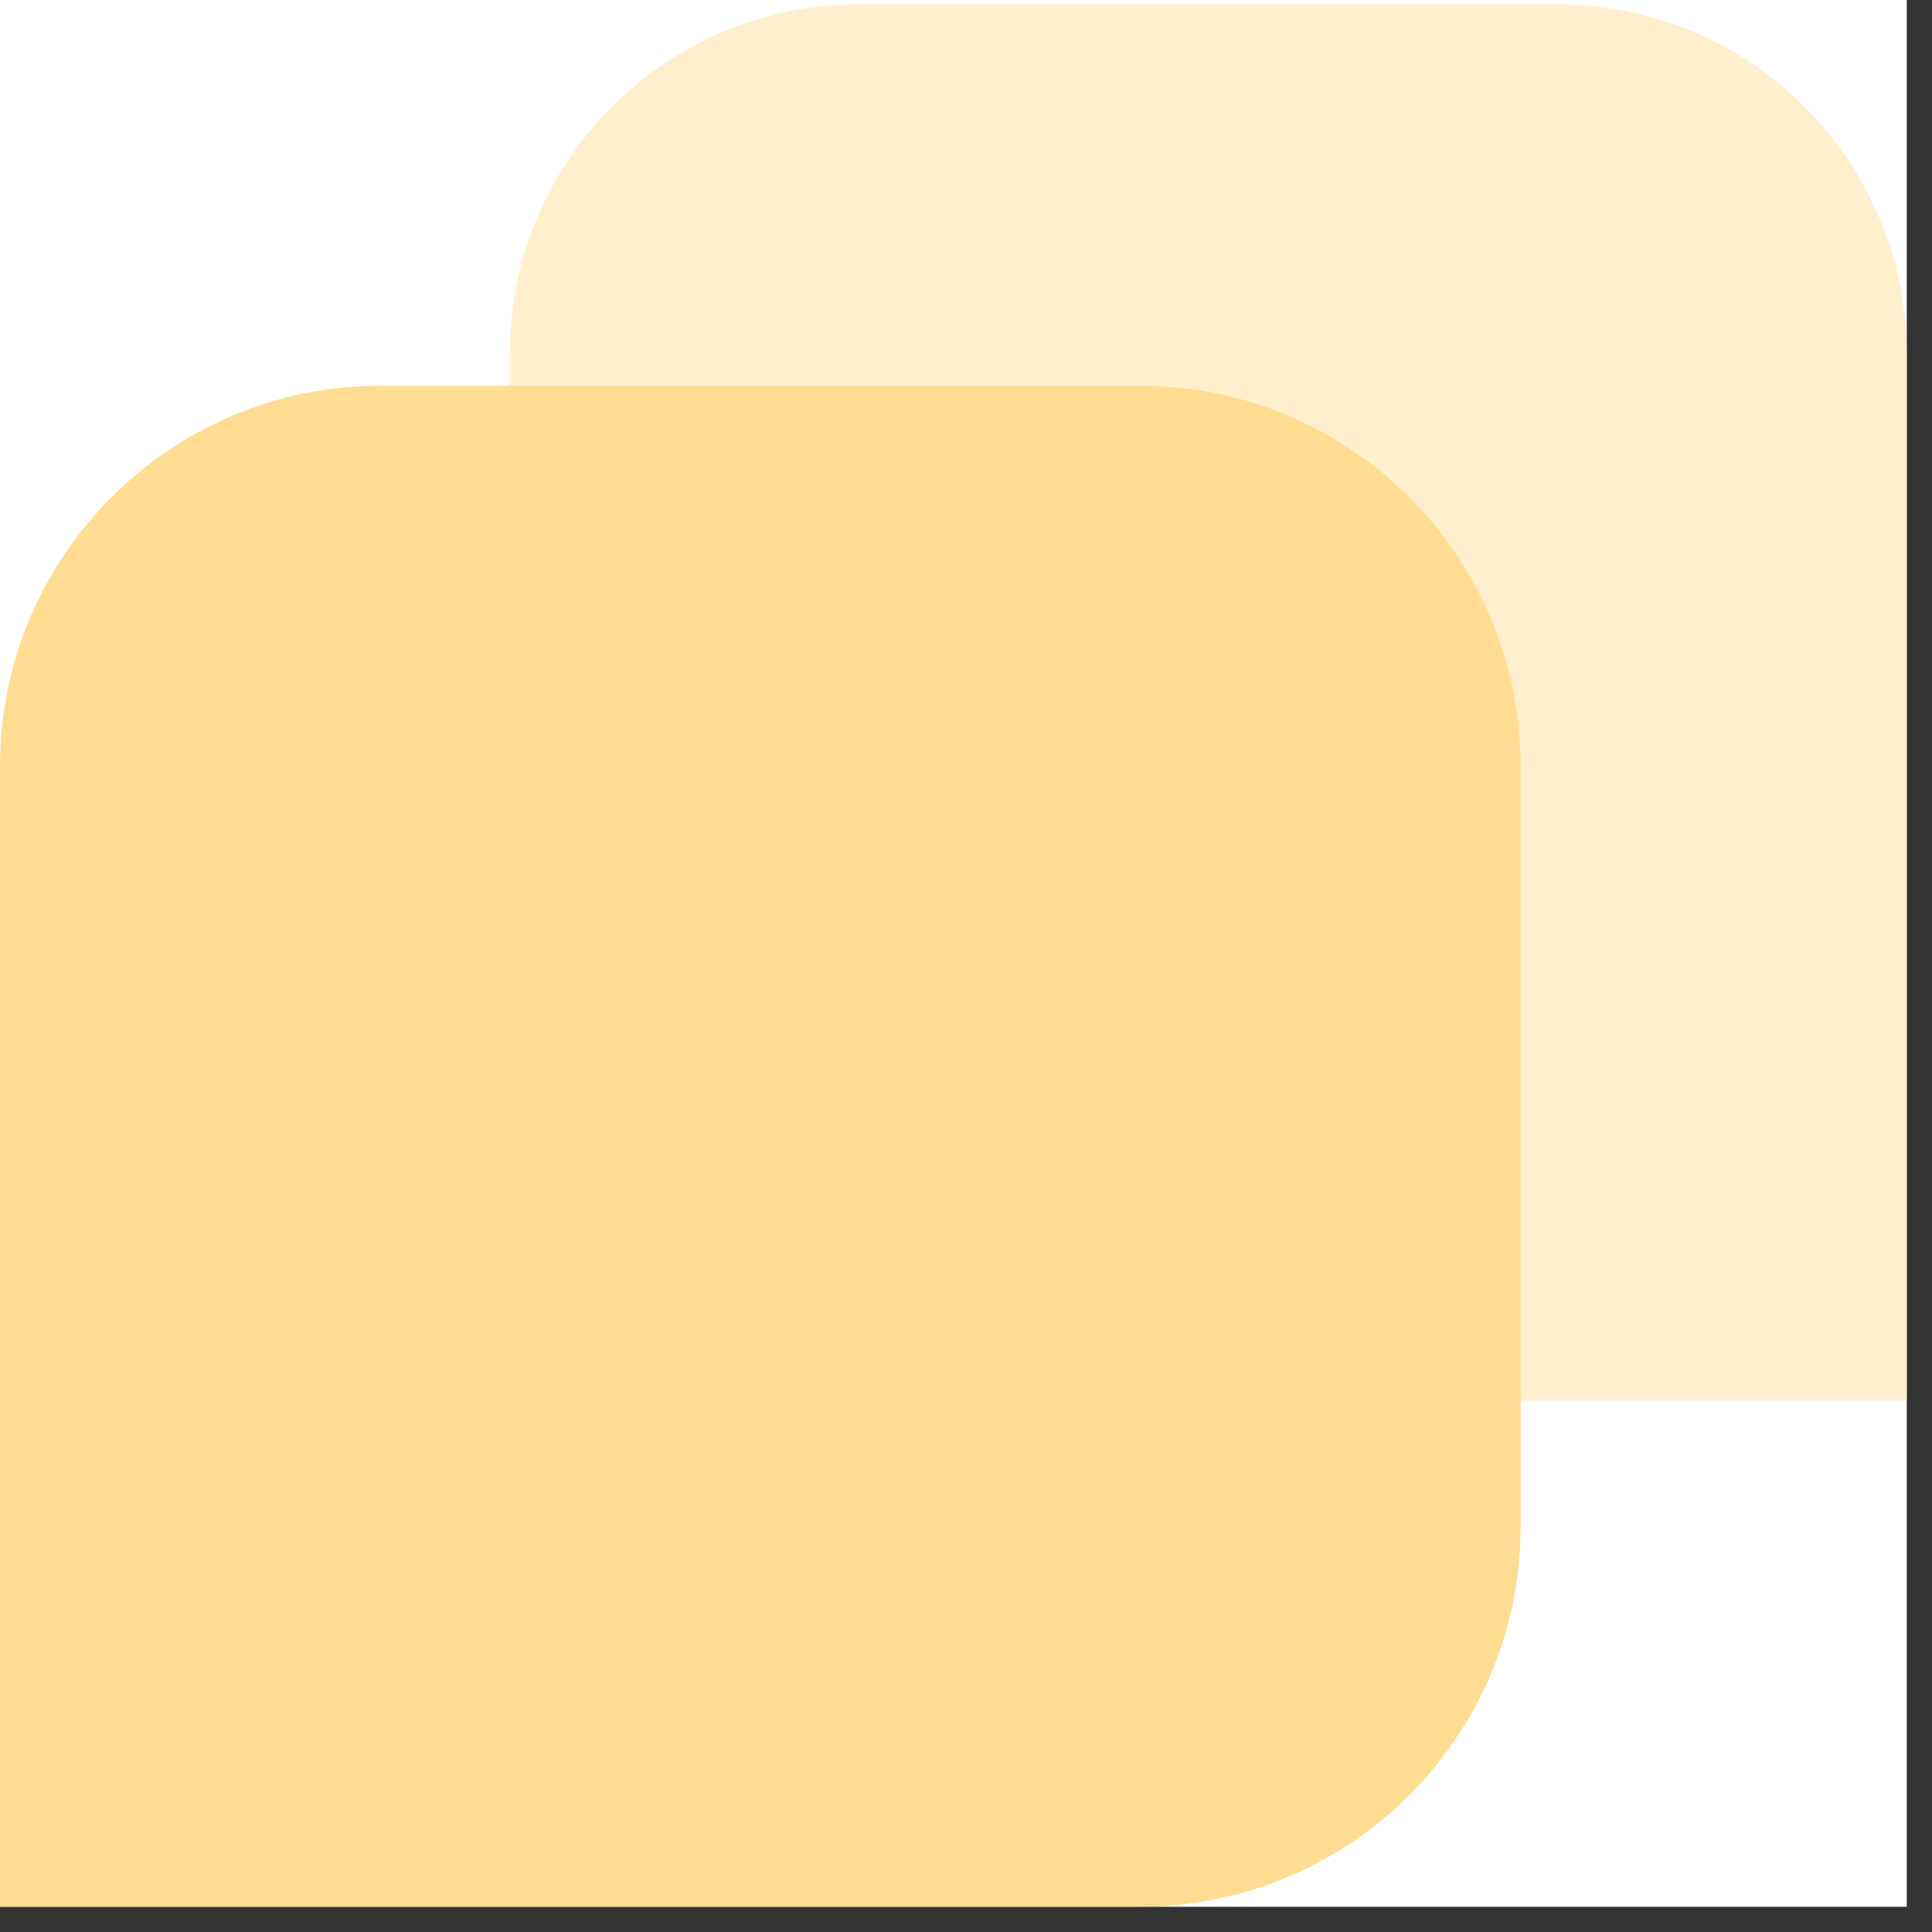 <?xml version="1.0" encoding="UTF-8"?>
<svg xmlns="http://www.w3.org/2000/svg" xmlns:xlink="http://www.w3.org/1999/xlink" width="50" zoomAndPan="magnify" viewBox="0 0 37.5 37.5" height="50" preserveAspectRatio="xMidYMid meet" version="1.0">
  <rect x="0" y="0" width="37.5" height="37.5" fill="#333333" stroke="none"/>
  <defs>
    <clipPath id="09942142fc">
      <path d="M 0 0 L 37.008 0 L 37.008 37.008 L 0 37.008 Z M 0 0 " clip-rule="nonzero"></path>
    </clipPath>
    <clipPath id="72f12859d8">
      <path d="M 9 0 L 37.008 0 L 37.008 28 L 9 28 Z M 9 0 " clip-rule="nonzero"></path>
    </clipPath>
    <clipPath id="0a37d4384e">
      <path d="M 0 7 L 30 7 L 30 37.008 L 0 37.008 Z M 0 7 " clip-rule="nonzero"></path>
    </clipPath>
  </defs>
  <g clip-path="url(#09942142fc)">
    <path fill="#ffffff" d="M 0 0 L 37.008 0 L 37.008 37.008 L 0 37.008 Z M 0 0 " fill-opacity="1" fill-rule="nonzero"></path>
    <path fill="#ffffff" d="M 0 0 L 37.008 0 L 37.008 37.008 L 0 37.008 Z M 0 0 " fill-opacity="1" fill-rule="nonzero"></path>
  </g>
  <g clip-path="url(#72f12859d8)">
    <path fill="#ffefcd" d="M 9.895 20.414 L 9.895 6.859 C 9.895 3.125 12.93 0.082 16.676 0.082 L 30.227 0.082 C 33.965 0.082 37.008 3.117 37.008 6.859 L 37.008 27.184 L 16.676 27.184 C 12.938 27.184 9.895 24.152 9.895 20.414 Z M 9.895 20.414 " fill-opacity="1" fill-rule="nonzero"></path>
  </g>
  <g clip-path="url(#0a37d4384e)">
    <path fill="#ffdc91" d="M 7.379 7.488 L 22.137 7.488 C 26.207 7.488 29.516 10.797 29.516 14.871 L 29.516 29.629 C 29.516 33.699 26.207 37.008 22.137 37.008 L 0 37.008 L 0 14.871 C 0 10.797 3.309 7.488 7.379 7.488 Z M 7.379 7.488 " fill-opacity="1" fill-rule="nonzero"></path>
  </g>
</svg>
